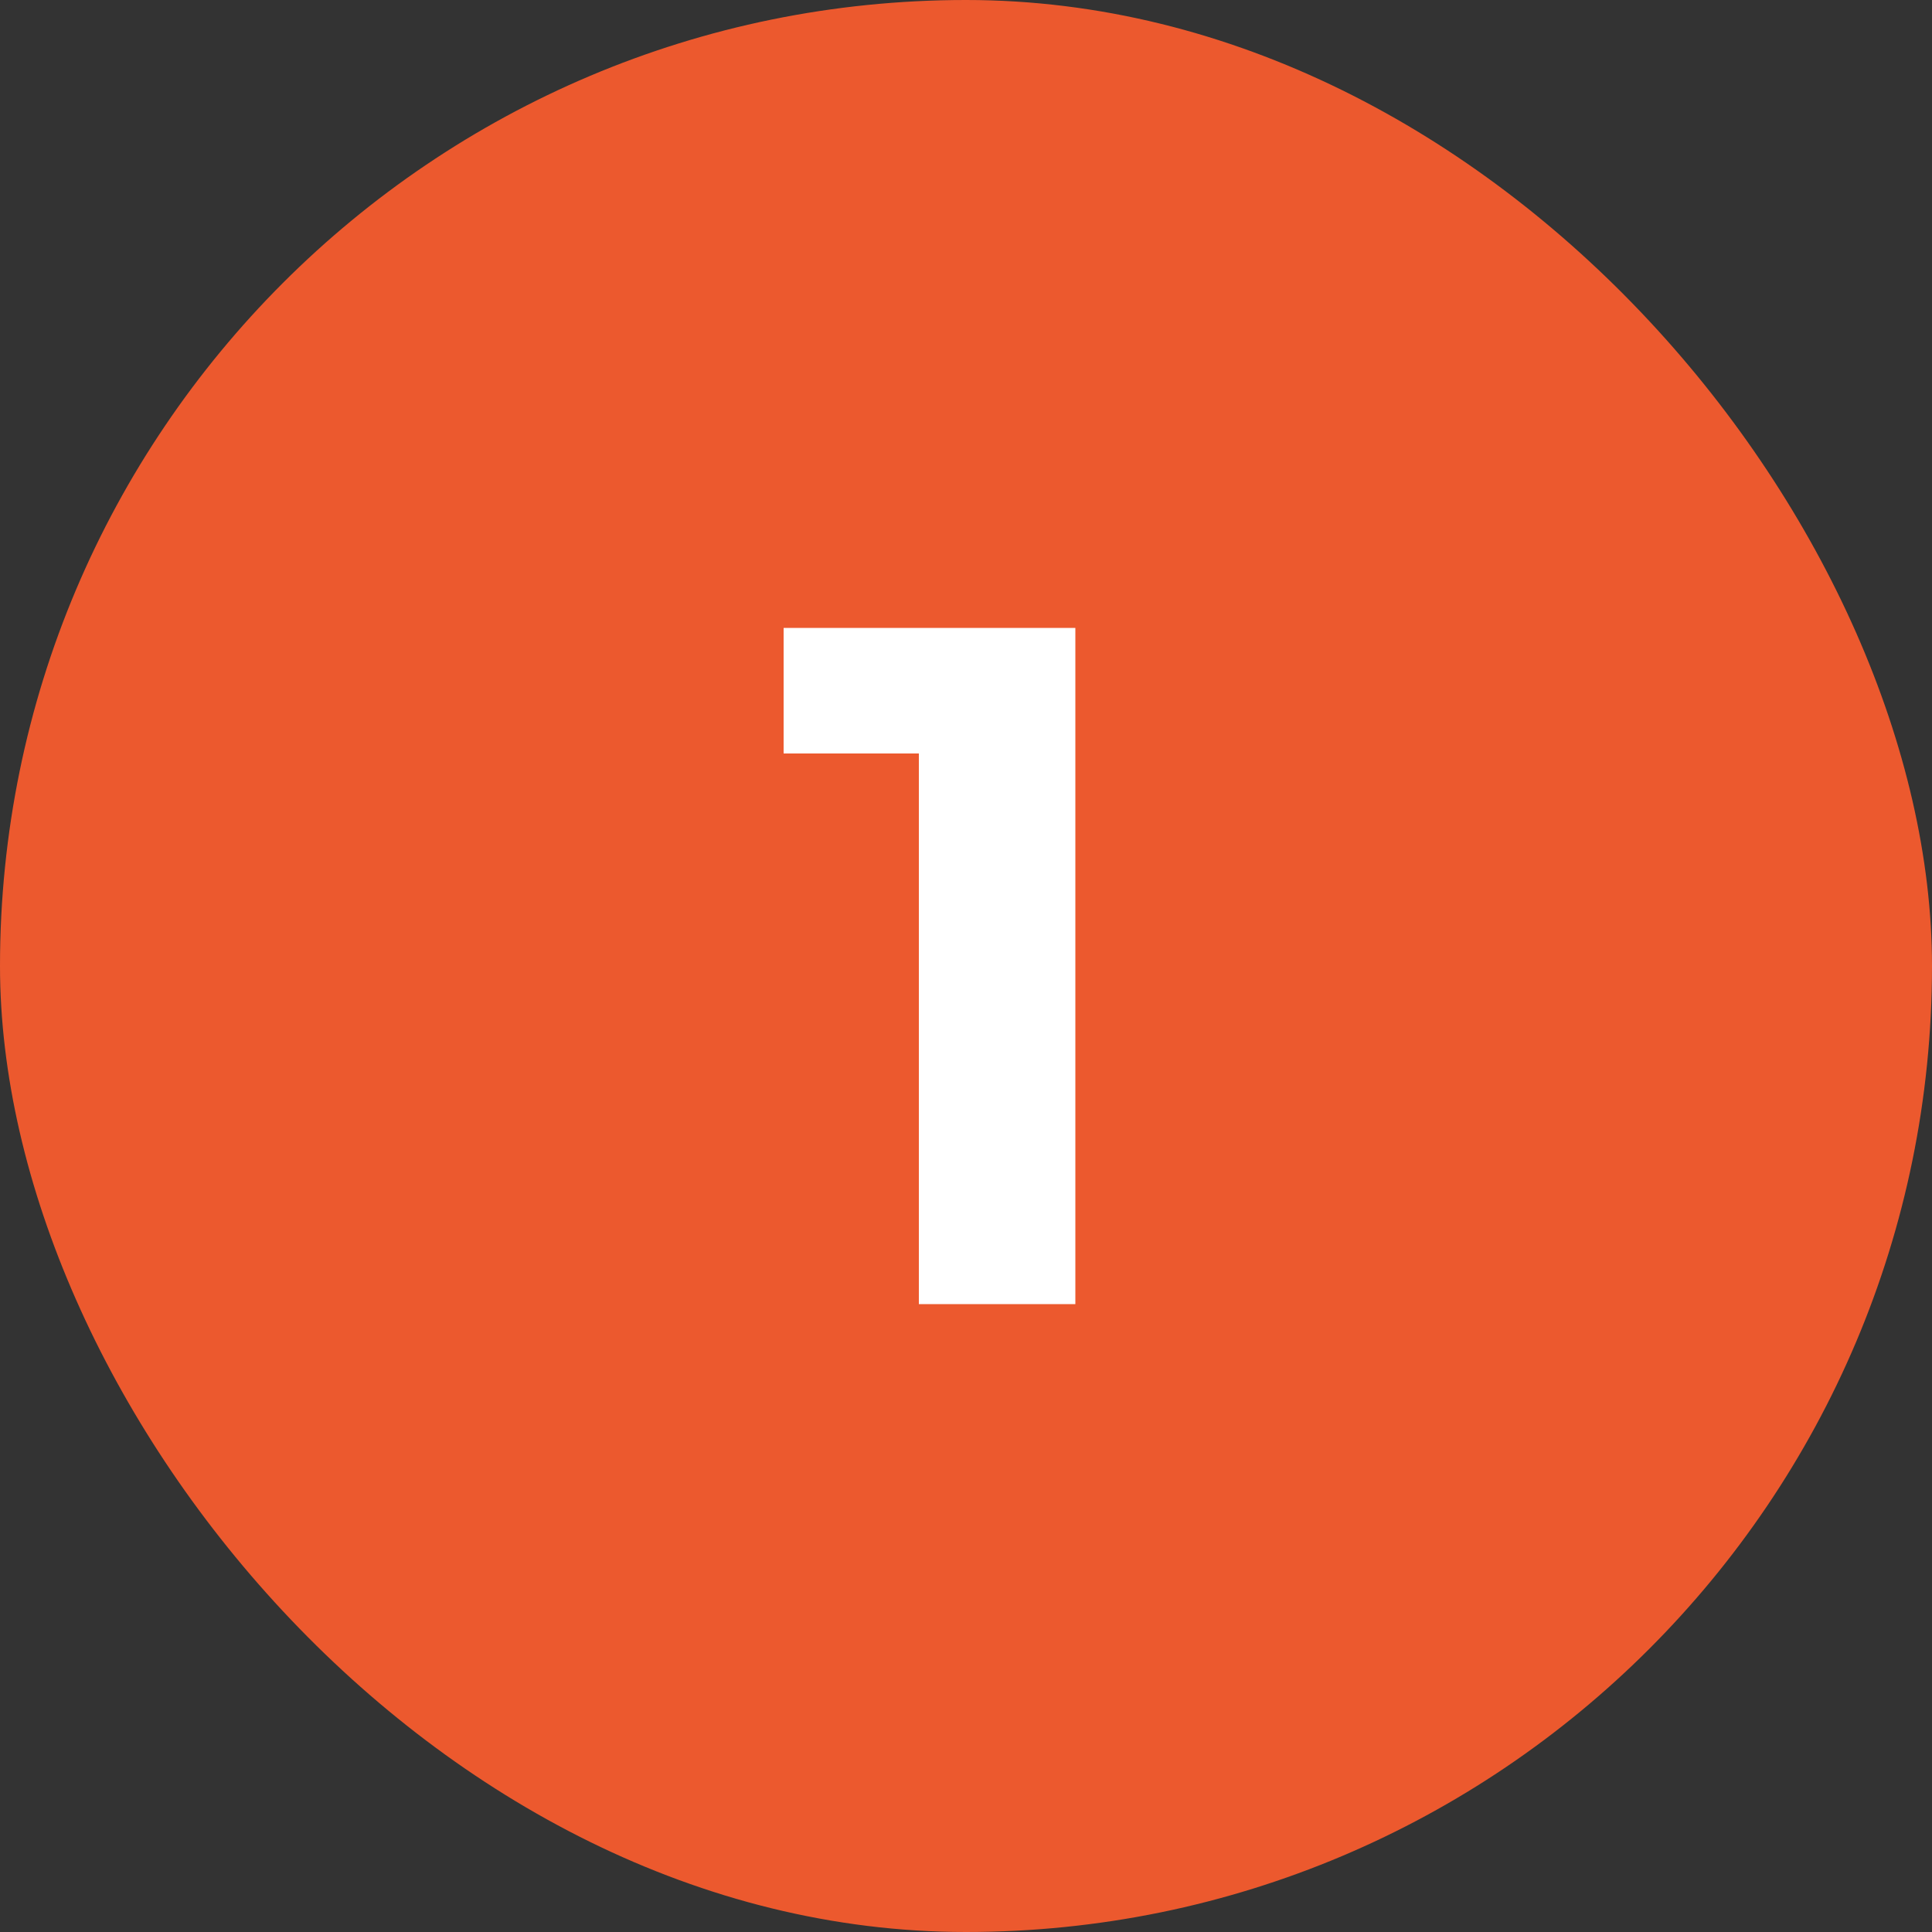 <svg width="40" height="40" viewBox="0 0 40 40" fill="none" xmlns="http://www.w3.org/2000/svg">
<rect x="0" y="0" width="40" height="40" fill="#333333" stroke="none"/>
<g clip-path="url(#clip0_22_1342)">
<rect width="40" height="40" rx="20" fill="#EC592E"/>
<path d="M19.024 27V14.2L20.424 15.6H16.224V13H22.264V27H19.024Z" fill="white"/>
</g>
<defs>
<clipPath id="clip0_22_1342">
<rect width="40" height="40" rx="20" fill="white"/>
</clipPath>
</defs>
</svg>
